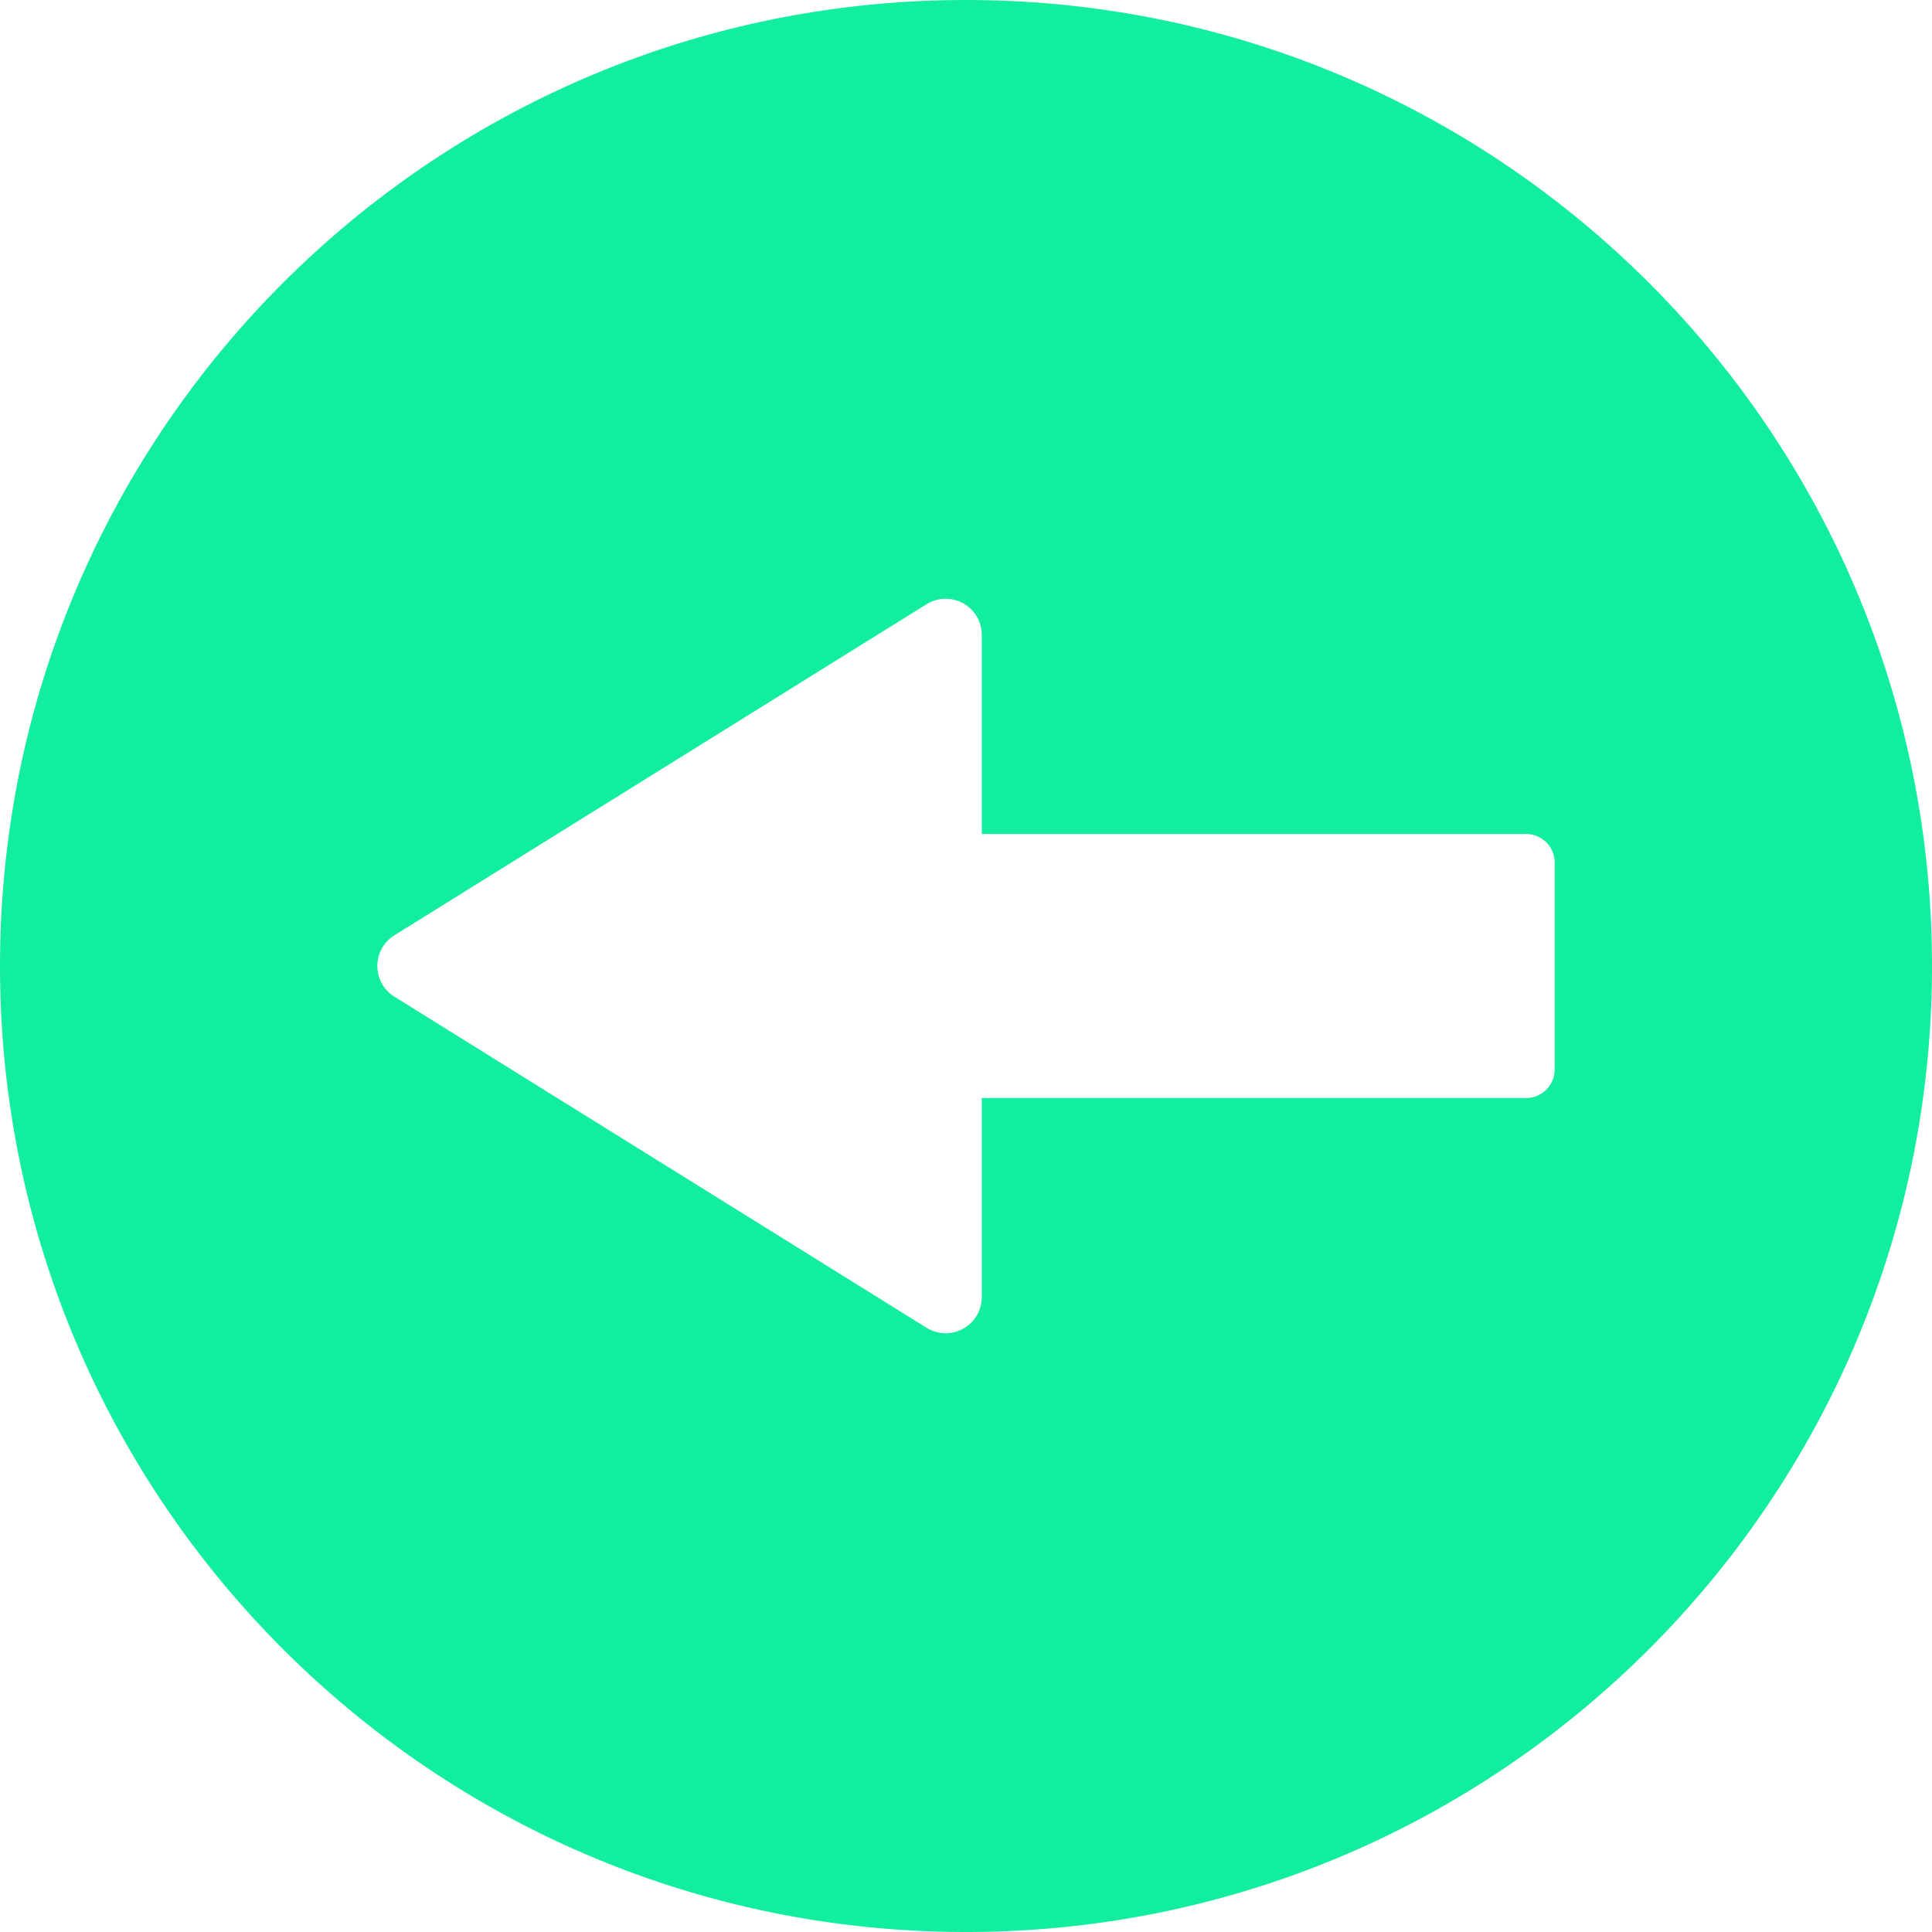 <svg xmlns="http://www.w3.org/2000/svg" xmlns:xlink="http://www.w3.org/1999/xlink" version="1.1" width="512" height="512" x="0" y="0" viewBox="0 0 512 512" style="enable-background:new 0 0 512 512" xml:space="preserve" class=""><g><path fill-rule="evenodd" d="M256 0c141.385 0 256 114.615 256 256S397.385 512 256 512 0 397.385 0 256 114.615 0 256 0zm-10.467 160.136-69.724 43.376-71.29 44.353a9.582 9.582 0 0 0 0 16.27l71.29 44.353 69.724 43.376a9.566 9.566 0 0 0 14.642-8.135v-52.746H404.48a7.549 7.549 0 0 0 7.52-7.531v-54.9a7.548 7.548 0 0 0-7.52-7.531h-144.3v-52.747a9.563 9.563 0 0 0-14.639-8.135z" fill="#11ee9e" opacity="1" data-original="#000000" class=""></path></g></svg>